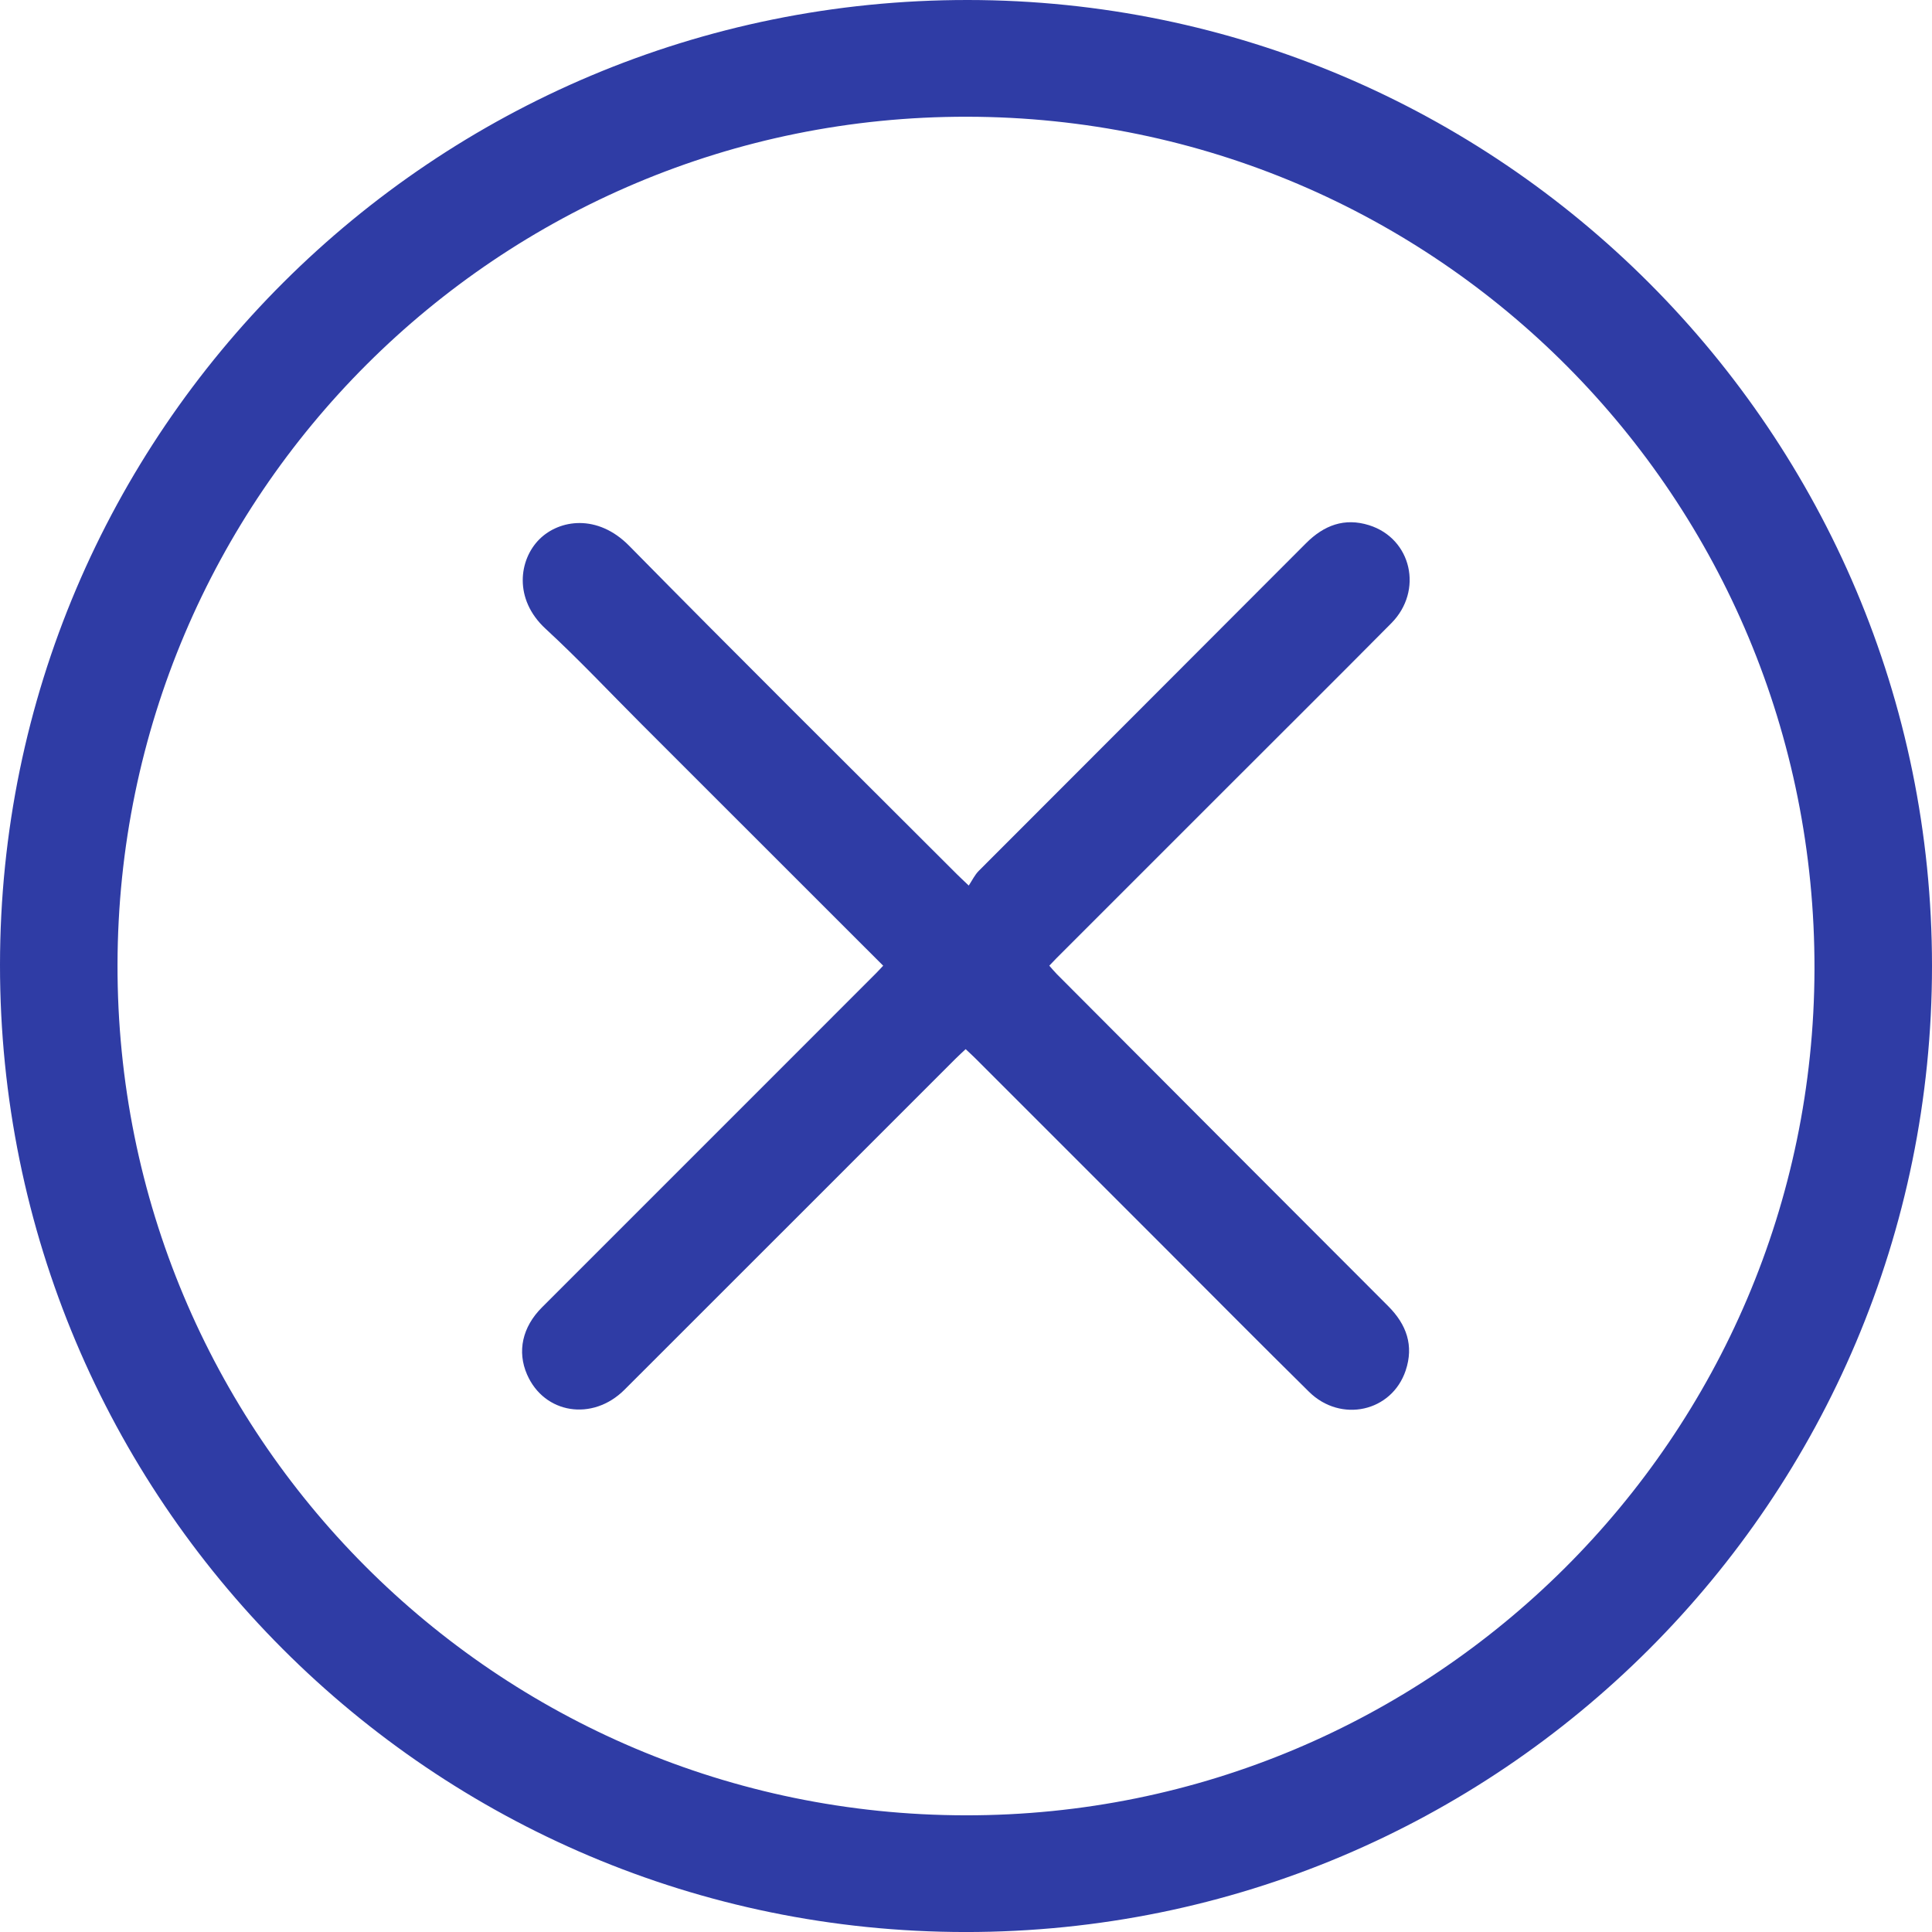 <?xml version="1.0" encoding="utf-8"?>
<!-- Generator: Adobe Illustrator 23.0.0, SVG Export Plug-In . SVG Version: 6.00 Build 0)  -->
<svg version="1.1" id="Layer_1" xmlns="http://www.w3.org/2000/svg" xmlns:xlink="http://www.w3.org/1999/xlink" x="0px" y="0px"
	 viewBox="0 0 763.65 763.66" style="enable-background:new 0 0 763.65 763.66;" xml:space="preserve">
<style type="text/css">
	.st0{fill:#2F3CA5;}
</style>
<path class="st0" d="M763.65,381.8c0,211.07-170.96,381.94-382.04,381.86C170.61,763.57-0.09,592.57,0,381.36
	C0.09,170.53,171.31-0.15,382.55,0C592.89,0.15,763.66,171.23,763.65,381.8z M381.61,717.53C566.45,717.76,716.76,568,717.2,383.17
	c0.44-186.22-149.12-336.73-334.9-337.03C196.97,45.84,46.8,195.68,46.45,381.24C46.09,566.97,195.92,717.3,381.61,717.53z"/>
<path class="st0" d="M349.09,381.71c-32.1-32.09-63.81-63.77-95.51-95.47c-12.61-12.61-24.83-25.64-37.93-37.71
	c-12.72-11.72-10.55-27.35-2.41-35.42c7.85-7.78,22.94-10.09,35.45,2.63c42.89,43.6,86.36,86.63,129.61,129.88
	c1.05,1.05,2.14,2.05,4.61,4.41c1.35-2.02,2.37-4.22,3.98-5.83c43.08-43.18,86.25-86.26,129.31-129.46
	c7.11-7.14,15.23-10.19,24.93-7.15c16.83,5.27,21.53,25.92,8.81,38.74c-21,21.19-42.16,42.21-63.25,63.31
	c-23.1,23.1-46.19,46.19-69.29,69.29c-0.82,0.82-1.6,1.67-2.65,2.77c1.02,1.14,1.93,2.27,2.94,3.29
	c43.66,43.78,87.29,87.58,131.02,131.29c7.28,7.28,10.2,15.6,6.9,25.44c-5.49,16.35-25.63,20.81-38.21,8.4
	c-19.1-18.84-37.99-37.9-56.96-56.88c-24.98-24.98-49.96-49.97-74.95-74.95c-1.16-1.16-2.39-2.26-3.8-3.6
	c-1.44,1.36-2.77,2.56-4.03,3.82c-43.61,43.6-87.19,87.22-130.82,130.8c-12.61,12.6-31.73,9.56-38.52-6.03
	c-3.96-9.09-1.87-18.74,5.88-26.5c29.21-29.24,58.45-58.44,87.67-87.67c14.73-14.73,29.46-29.46,44.18-44.2
	C346.97,384,347.84,383.03,349.09,381.71z"/>
</svg>
